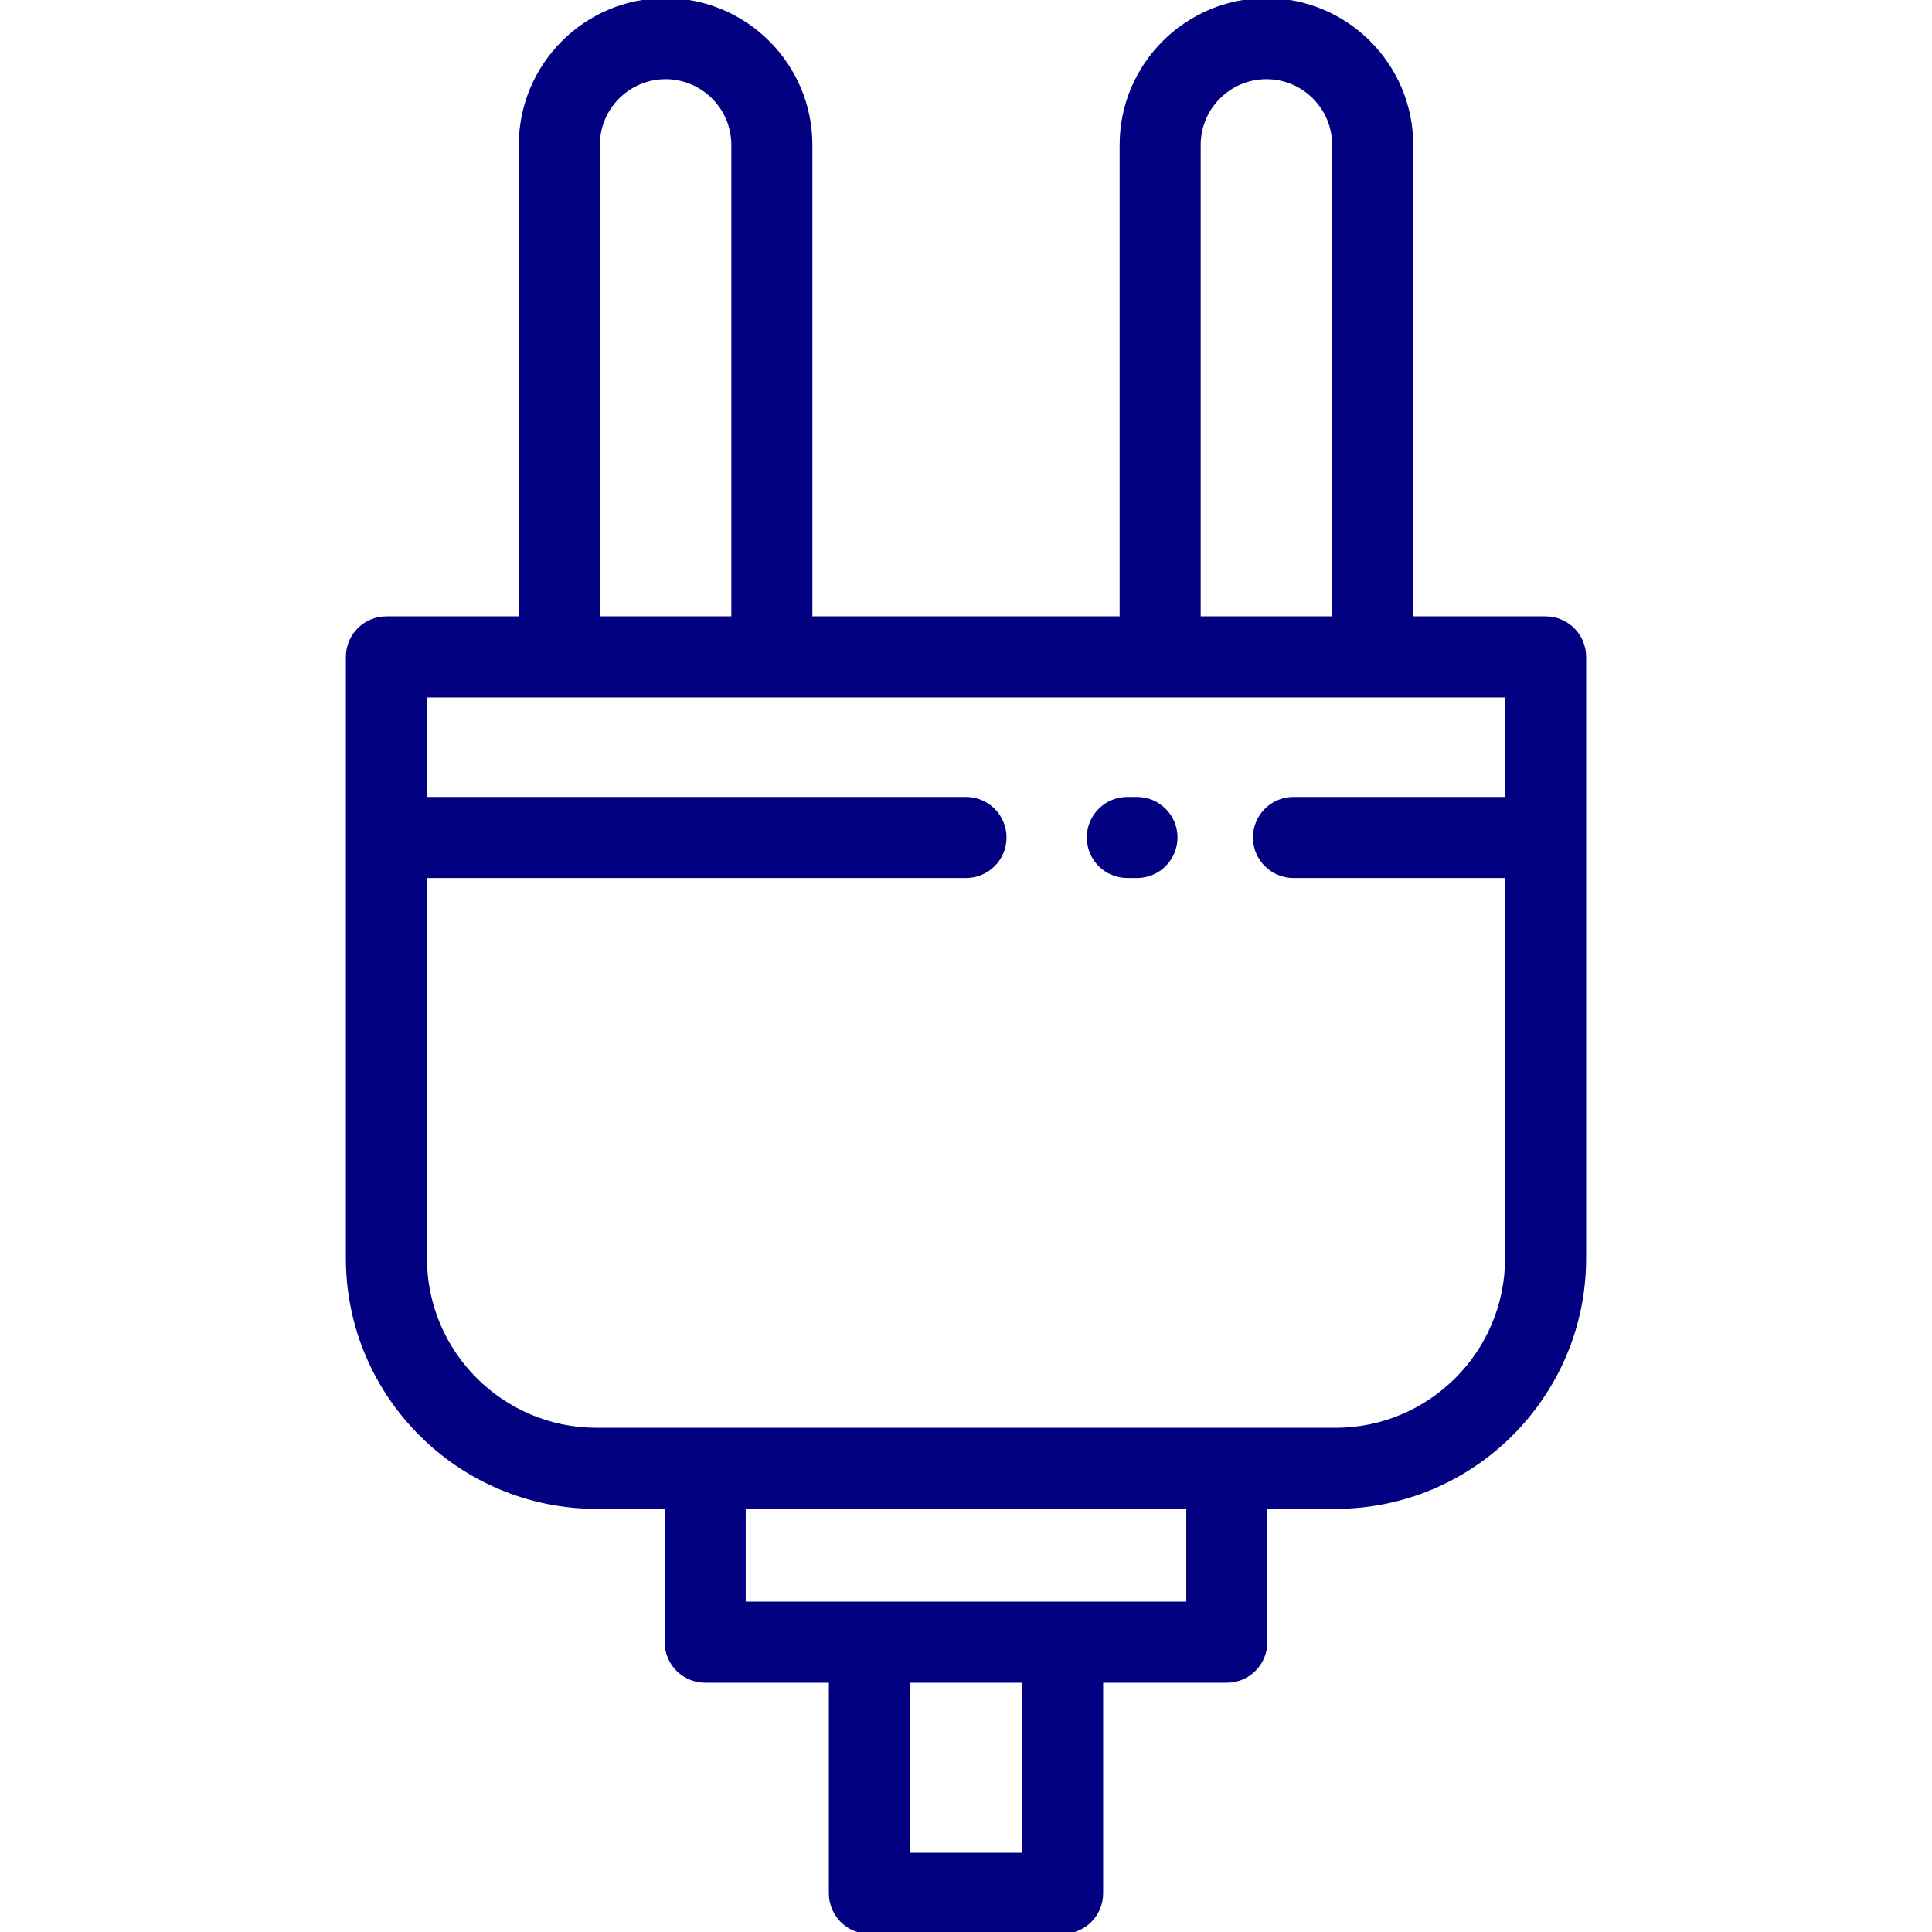 <svg xmlns="http://www.w3.org/2000/svg" xmlns:xlink="http://www.w3.org/1999/xlink" fill="#000080" height="87px" width="87px" id="Layer_1" viewBox="0 0 512 512" xml:space="preserve" stroke="#000080"><g id="SVGRepo_bgCarrier" stroke-width="0"></g><g id="SVGRepo_tracerCarrier" stroke-linecap="round" stroke-linejoin="round"></g><g id="SVGRepo_iconCarrier"> <g> <g> <g> <path d="M409.6,163.84h-35.586V38.4c0-21.174-17.226-38.4-38.4-38.4s-38.4,17.226-38.4,38.4v125.44h-82.427V38.4 c0-21.174-17.226-38.4-38.4-38.4s-38.4,17.226-38.4,38.4v125.44H102.4c-5.655,0-10.24,4.585-10.24,10.24v159.354 c0,36.352,29.574,65.926,65.926,65.926h18.554v35.84c0,5.655,4.585,10.24,10.24,10.24h33.28v56.32 c0,5.655,4.585,10.24,10.24,10.24h51.2c5.654,0,10.24-4.585,10.24-10.24v-56.32h33.28c5.655,0,10.24-4.585,10.24-10.24v-35.84 h18.555c36.351,0,65.925-29.574,65.925-65.926V174.08C419.84,168.425,415.255,163.84,409.6,163.84z M317.694,38.4 c0-9.881,8.039-17.92,17.92-17.92s17.92,8.039,17.92,17.92v125.44h-35.84V38.4z M158.467,38.4c0-9.881,8.039-17.92,17.92-17.92 s17.92,8.039,17.92,17.92v125.44h-35.84V38.4z M271.36,491.52h-30.72v-46.08h30.72V491.52z M314.88,424.96H197.12v-25.6h117.76 V424.96z M399.36,211.701h-56.578c-5.655,0-10.24,4.585-10.24,10.24s4.586,10.24,10.24,10.24h56.578v101.253 c0,25.059-20.387,45.446-45.445,45.446H158.086c-25.059,0-45.446-20.387-45.446-45.446V232.181H256 c5.655,0,10.24-4.585,10.24-10.24s-4.585-10.24-10.24-10.24H112.64V184.32h286.72V211.701z"></path> <path d="M298.75,232.181h2.56c5.655,0,10.24-4.585,10.24-10.24s-4.584-10.24-10.24-10.24h-2.56c-5.655,0-10.24,4.585-10.24,10.24 S293.095,232.181,298.75,232.181z"></path> </g> </g> </g> </g></svg>